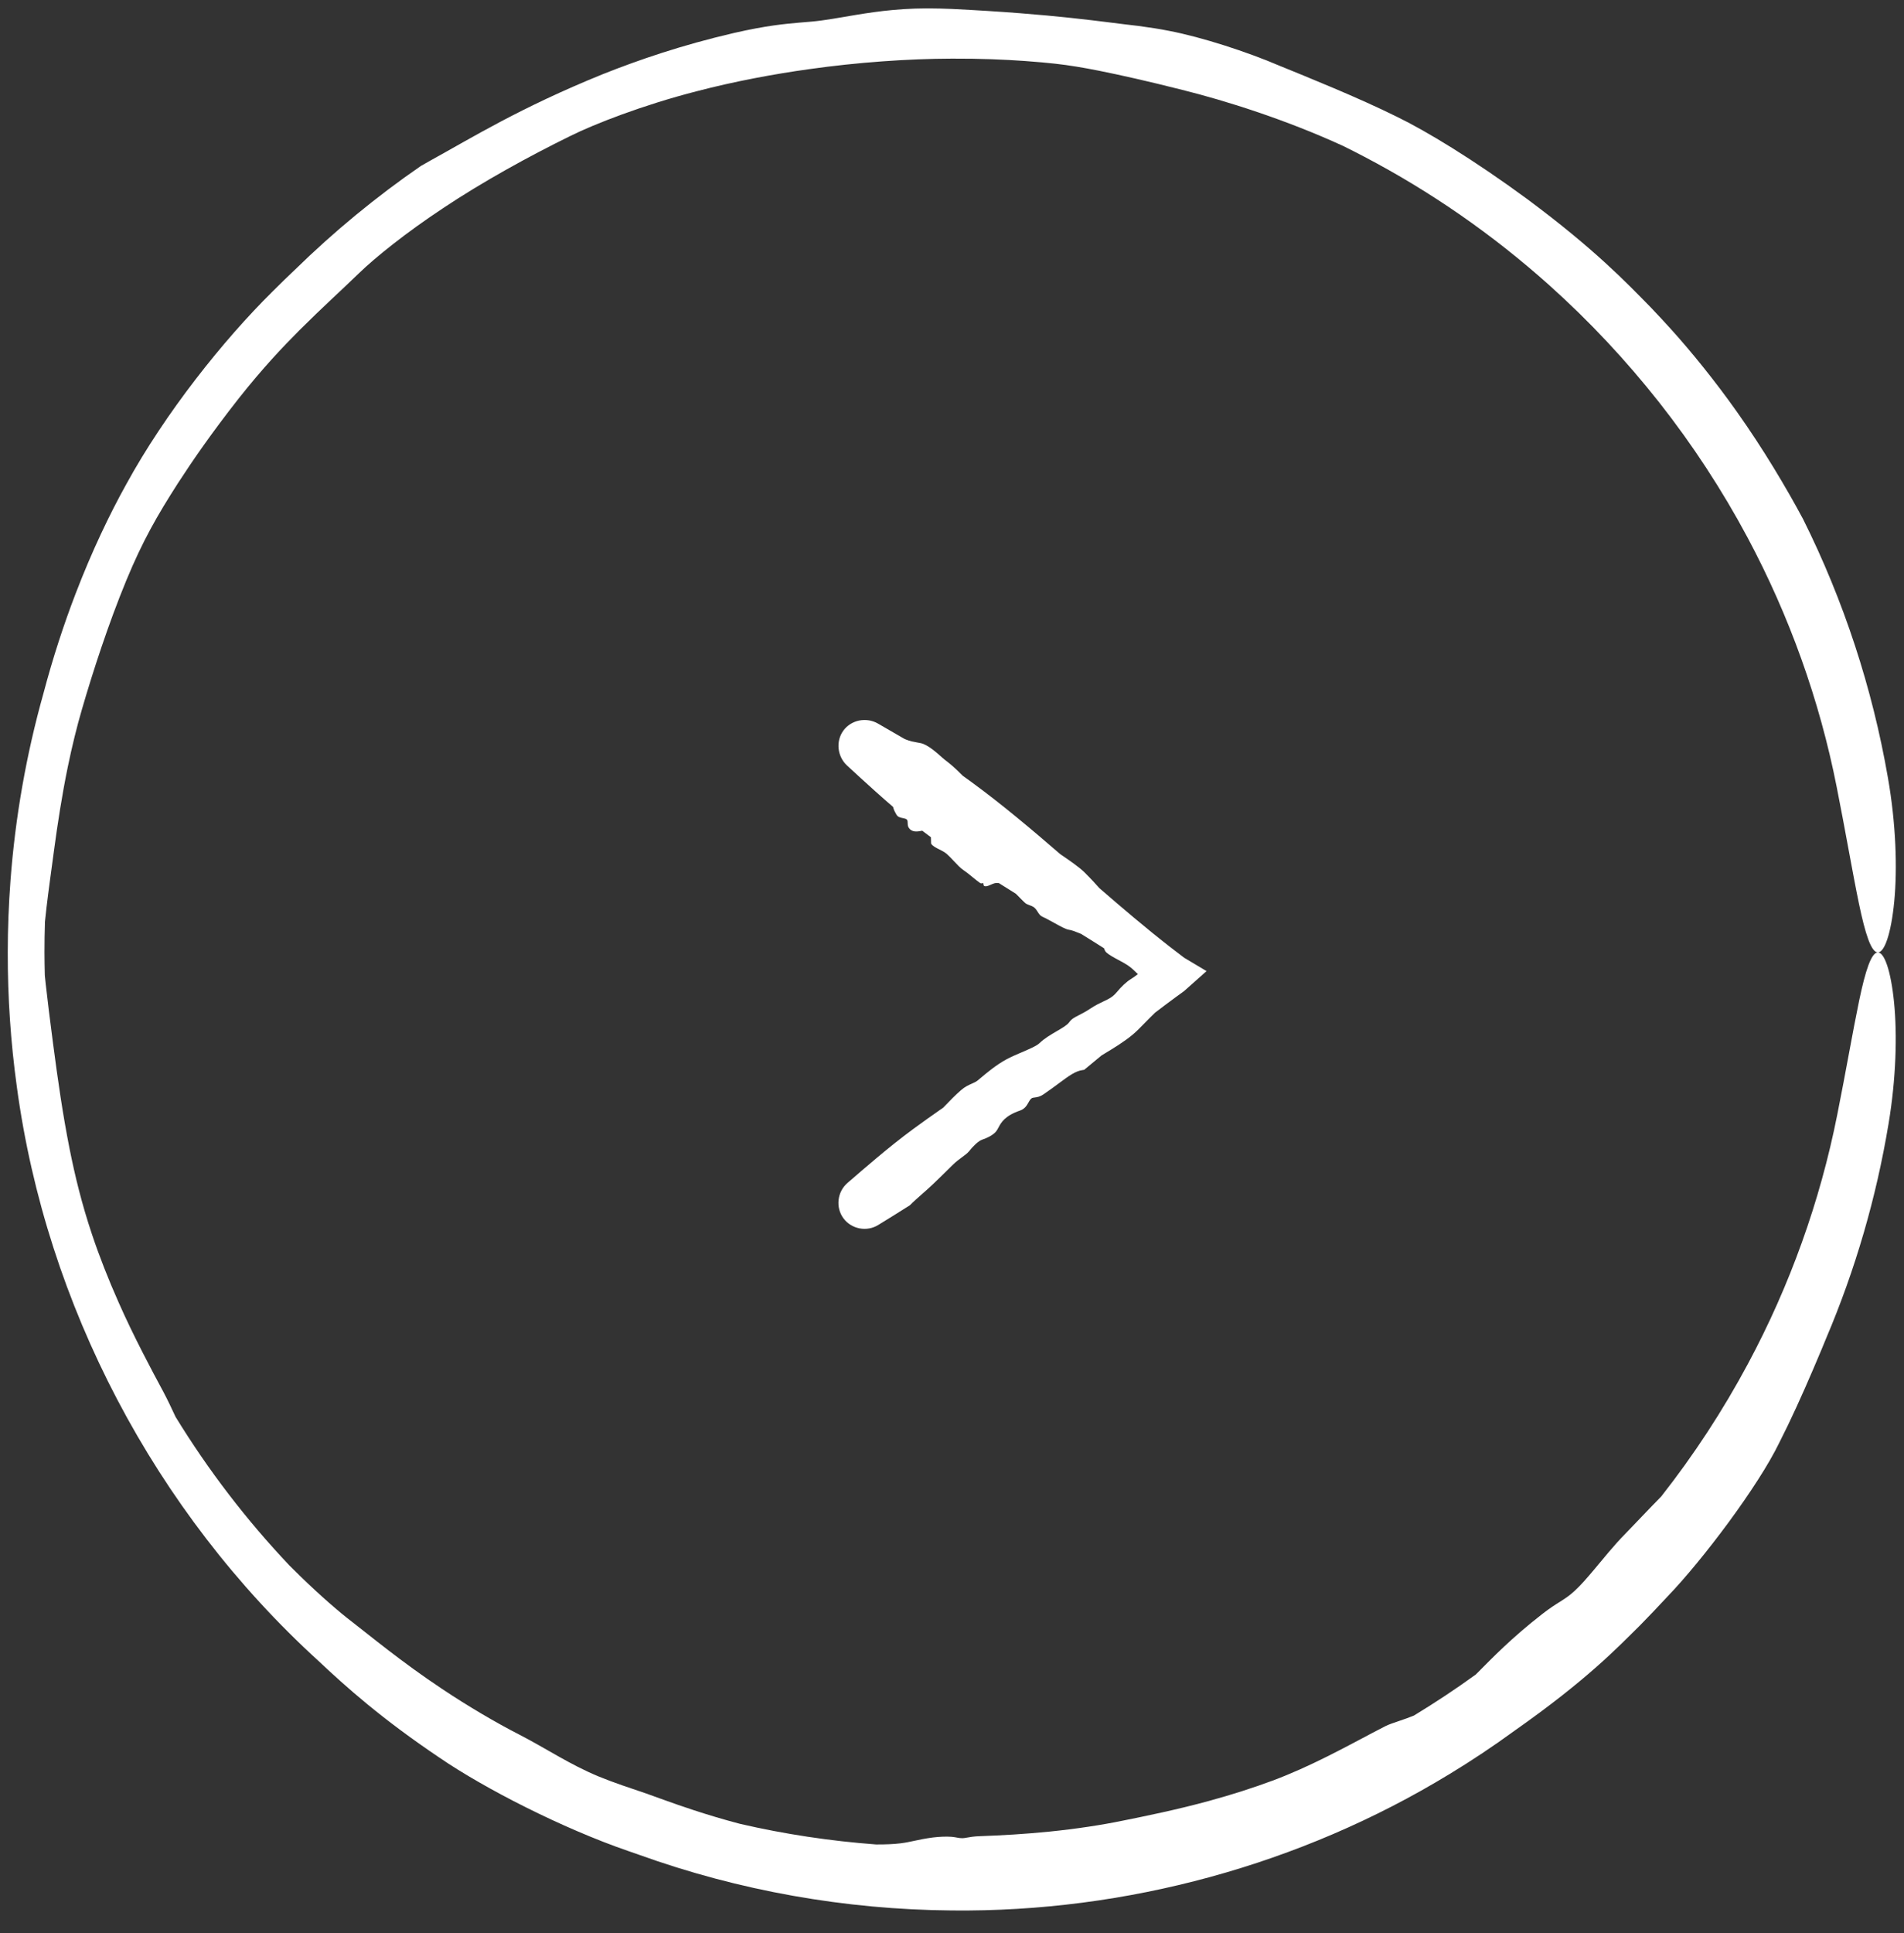 <svg width="67" height="68" viewBox="0 0 67 68" fill="none" xmlns="http://www.w3.org/2000/svg">
<rect x="0" y="0" width="67" height="68" fill="#333333" stroke="none"/>
<path d="M62.613 50.742C61.878 52.264 59.914 54.875 58.674 56.16C58.652 56.184 58.63 56.208 58.607 56.232C58.318 56.542 58.043 56.833 57.714 57.168C56.919 57.95 55.87 59.067 53.291 60.88C52.55 61.42 51.788 61.928 51.003 62.404C45.764 65.596 39.618 67.264 33.5 67.199C29.742 67.169 26.004 66.506 22.478 65.237C22.36 65.197 22.241 65.155 22.121 65.113C19.785 64.31 17.042 62.905 15.455 61.818C13.427 60.453 12.186 59.344 11.199 58.415C5.447 53.17 1.631 45.901 0.593 38.23C0.376 36.66 0.27 35.086 0.273 33.5C0.274 32.652 0.306 31.818 0.369 30.975C0.536 28.75 0.924 26.541 1.528 24.392C1.86 23.137 2.247 21.958 2.659 20.885C3.237 19.377 3.863 18.077 4.441 17.037C5.819 14.518 7.867 11.957 9.581 10.263C9.859 9.984 10.127 9.725 10.377 9.489C11.745 8.151 13.229 6.927 14.808 5.839C14.919 5.775 15.031 5.711 15.146 5.647C16.58 4.86 18.288 3.794 21.212 2.609C22.489 2.101 23.998 1.585 25.823 1.161C27.002 0.892 27.62 0.842 28.126 0.796C28.275 0.783 28.416 0.772 28.555 0.76C29.035 0.718 29.535 0.62 30.132 0.522C30.9 0.396 31.84 0.264 33.081 0.301C33.223 0.305 33.363 0.31 33.5 0.315C37.156 0.496 38.789 0.771 40.056 0.912C40.44 0.963 40.79 1.016 41.142 1.086C42.287 1.305 43.878 1.821 45.029 2.314C45.951 2.691 47.793 3.43 49.149 4.104C49.663 4.353 50.339 4.73 51.111 5.212C51.911 5.71 52.814 6.321 53.755 7.012C56.122 8.774 57.215 9.922 58.098 10.822C58.347 11.083 58.575 11.329 58.8 11.578C59.511 12.365 60.343 13.387 61.114 14.477C62.04 15.778 62.87 17.177 63.452 18.266C64.882 21.133 65.887 24.206 66.433 27.35C66.718 28.97 66.768 30.546 66.657 31.706C66.545 32.859 66.309 33.501 66.081 33.5C65.848 33.5 65.639 32.863 65.412 31.772C65.184 30.672 64.936 29.208 64.632 27.684C64.028 24.622 62.963 21.656 61.496 18.91C59.709 15.565 57.327 12.548 54.507 10.023C52.534 8.257 50.342 6.734 47.995 5.506C47.754 5.379 47.511 5.256 47.266 5.135C45.241 4.205 43.119 3.539 41.609 3.163C40.363 2.848 39.447 2.644 38.657 2.485C38.11 2.377 37.631 2.296 37.136 2.241C36.87 2.212 36.508 2.177 36.071 2.146C35.373 2.096 34.492 2.057 33.5 2.062C31.947 2.066 30.155 2.194 28.476 2.432C27.254 2.601 25.845 2.862 24.514 3.21C22.612 3.698 20.895 4.371 20.066 4.785C18.605 5.501 16.97 6.402 15.596 7.319C14.283 8.187 13.206 9.055 12.643 9.6C11.97 10.252 11.375 10.781 10.534 11.619C9.953 12.202 9.254 12.936 8.401 14.014C7.421 15.263 6.785 16.191 6.263 16.994C5.537 18.126 5.026 19.012 4.448 20.407C3.808 21.959 3.268 23.626 2.884 24.947C2.707 25.551 2.536 26.244 2.385 26.978C2.186 27.945 2.026 28.973 1.9 29.916C1.796 30.693 1.706 31.333 1.638 31.908C1.617 32.085 1.598 32.256 1.582 32.422C1.57 32.78 1.565 33.139 1.565 33.5C1.566 33.769 1.57 34.038 1.577 34.306C1.587 34.407 1.598 34.513 1.61 34.623C1.67 35.175 1.758 35.864 1.866 36.698C2.041 38.03 2.207 39.188 2.448 40.406C2.637 41.352 2.873 42.332 3.239 43.425C3.488 44.17 3.815 45.005 4.175 45.813C4.708 47.018 5.321 48.162 5.748 48.956C5.907 49.255 6.028 49.52 6.152 49.781C6.152 49.782 6.153 49.784 6.153 49.785C6.162 49.803 6.17 49.82 6.179 49.838C7.328 51.715 8.675 53.47 10.185 55.065C10.319 55.2 10.456 55.335 10.593 55.467C11.262 56.116 11.944 56.711 12.413 57.066C12.919 57.455 14.153 58.477 15.555 59.405C16.471 60.017 17.453 60.593 18.278 61.016C18.761 61.265 19.201 61.527 19.665 61.787C20.096 62.03 20.545 62.269 21.059 62.483C21.316 62.589 21.597 62.693 21.9 62.799C22.166 62.892 22.449 62.988 22.745 63.087C23.019 63.18 23.622 63.413 24.409 63.67C24.894 63.829 25.456 63.999 26.044 64.153C27.621 64.517 29.218 64.757 30.828 64.877C31.165 64.879 31.459 64.866 31.692 64.837C31.86 64.816 32.002 64.786 32.147 64.755C32.344 64.713 32.548 64.668 32.828 64.632C33.046 64.605 33.303 64.594 33.477 64.608C33.485 64.608 33.492 64.609 33.5 64.61C33.57 64.616 33.625 64.627 33.676 64.636C33.74 64.648 33.798 64.658 33.868 64.657C33.919 64.656 33.971 64.647 34.035 64.635C34.138 64.617 34.272 64.593 34.475 64.586C35.227 64.56 36.093 64.51 36.93 64.425C37.864 64.331 38.771 64.192 39.485 64.045C40.287 63.884 41.431 63.652 42.558 63.342C43.347 63.127 44.124 62.877 44.784 62.631C45.429 62.391 46.082 62.093 46.702 61.783C47.448 61.412 48.146 61.024 48.753 60.715C48.876 60.653 49.042 60.599 49.249 60.528C49.397 60.478 49.566 60.42 49.753 60.344C50.499 59.892 51.225 59.41 51.931 58.9C51.953 58.878 51.976 58.856 51.998 58.833C51.999 58.833 51.999 58.832 51.999 58.832C52.511 58.317 53.189 57.613 54.269 56.773C54.543 56.559 54.733 56.441 54.904 56.334C55.071 56.228 55.221 56.133 55.408 55.96C55.621 55.764 55.846 55.506 56.086 55.22C56.423 54.819 56.786 54.364 57.196 53.946C57.224 53.917 57.254 53.886 57.285 53.854C57.582 53.549 58.011 53.09 58.455 52.64C59.605 51.177 60.63 49.612 61.51 47.968C62.98 45.228 64.046 42.263 64.653 39.201C64.952 37.709 65.197 36.274 65.422 35.194C65.646 34.125 65.853 33.5 66.081 33.5C66.305 33.499 66.537 34.129 66.65 35.258C66.763 36.396 66.722 37.94 66.456 39.529C66.027 42.115 65.29 44.655 64.259 47.077C64.207 47.205 64.155 47.334 64.101 47.461C63.704 48.406 63.324 49.283 62.907 50.148C62.811 50.346 62.713 50.544 62.613 50.742Z" fill="white"/>
<path d="M32.393 26.138C32.641 26.185 32.968 26.48 33.149 26.642C33.152 26.645 33.156 26.648 33.159 26.651C33.202 26.69 33.245 26.723 33.295 26.762C33.415 26.855 33.577 26.98 33.88 27.288C33.982 27.36 34.083 27.432 34.183 27.506C35.265 28.299 36.294 29.166 37.312 30.046C37.327 30.056 37.341 30.066 37.355 30.075C37.633 30.265 37.978 30.501 38.166 30.688C38.405 30.926 38.56 31.097 38.686 31.24C39.495 31.94 40.308 32.633 41.149 33.289C41.321 33.423 41.494 33.556 41.668 33.687L42.457 34.158L41.668 34.86C41.574 34.928 41.48 34.996 41.386 35.065C41.138 35.247 40.892 35.431 40.648 35.618C40.517 35.743 40.396 35.867 40.284 35.981C40.127 36.142 39.987 36.285 39.861 36.39C39.559 36.643 39.176 36.874 38.891 37.046C38.844 37.074 38.8 37.101 38.76 37.126C38.557 37.293 38.354 37.461 38.151 37.63C38.132 37.633 38.112 37.636 38.092 37.639C37.84 37.675 37.618 37.839 37.269 38.098C37.117 38.211 36.941 38.341 36.727 38.487C36.59 38.581 36.493 38.593 36.413 38.603C36.39 38.606 36.368 38.608 36.347 38.613C36.276 38.629 36.238 38.696 36.193 38.776C36.135 38.879 36.066 39.003 35.896 39.062C35.356 39.248 35.23 39.482 35.135 39.66C35.107 39.712 35.082 39.759 35.05 39.799C34.945 39.927 34.736 40.029 34.564 40.086C34.427 40.13 34.232 40.328 34.098 40.497C34.047 40.56 33.962 40.624 33.861 40.698C33.757 40.775 33.636 40.864 33.521 40.978C33.23 41.267 33.074 41.418 32.948 41.539C32.913 41.574 32.879 41.606 32.846 41.638C32.741 41.74 32.605 41.86 32.468 41.981C32.304 42.126 32.137 42.273 32.017 42.395C31.648 42.63 31.275 42.86 30.902 43.089C30.711 43.207 30.476 43.251 30.247 43.207C30.018 43.163 29.815 43.037 29.679 42.851C29.542 42.665 29.483 42.433 29.51 42.202C29.537 41.97 29.649 41.76 29.819 41.612C30.162 41.315 30.505 41.019 30.852 40.728C31.274 40.374 31.704 40.029 32.148 39.703C32.458 39.475 32.772 39.252 33.088 39.032C33.121 39.01 33.154 38.987 33.186 38.965C33.413 38.727 33.643 38.495 33.816 38.346C33.958 38.222 34.087 38.166 34.197 38.117C34.272 38.084 34.339 38.054 34.396 38.01C34.426 37.986 34.467 37.952 34.516 37.91C34.716 37.742 35.056 37.456 35.415 37.262C35.575 37.176 35.771 37.092 35.959 37.011C36.228 36.896 36.478 36.789 36.575 36.695C36.745 36.529 36.979 36.392 37.186 36.271C37.383 36.156 37.556 36.055 37.625 35.957C37.706 35.84 37.81 35.787 37.965 35.708C38.072 35.653 38.204 35.586 38.369 35.476C38.56 35.35 38.71 35.28 38.837 35.221C39.016 35.137 39.15 35.074 39.294 34.903C39.453 34.713 39.635 34.533 39.806 34.431C39.884 34.384 39.966 34.321 40.051 34.256C40.165 34.169 40.284 34.078 40.407 34.014C40.508 33.962 40.61 33.943 40.7 33.926C40.728 33.921 40.755 33.916 40.78 33.91C40.821 33.879 40.862 33.849 40.904 33.818V34.73C40.872 34.707 40.841 34.685 40.81 34.663C40.794 34.66 40.777 34.657 40.759 34.654C40.67 34.64 40.561 34.623 40.447 34.571C40.268 34.489 40.147 34.369 40.018 34.242C39.918 34.143 39.814 34.04 39.676 33.948C39.582 33.886 39.467 33.824 39.353 33.764C39.185 33.673 39.018 33.584 38.923 33.493C38.888 33.459 38.87 33.412 38.853 33.365C38.853 33.364 38.853 33.364 38.853 33.364C38.852 33.361 38.851 33.358 38.85 33.355C38.582 33.184 38.312 33.016 38.042 32.849C38.016 32.838 37.989 32.828 37.963 32.817C37.834 32.765 37.709 32.715 37.612 32.703C37.508 32.69 37.303 32.576 37.088 32.457C36.946 32.379 36.8 32.298 36.675 32.242C36.601 32.208 36.558 32.141 36.513 32.071C36.472 32.006 36.429 31.939 36.36 31.897C36.325 31.876 36.283 31.86 36.238 31.843C36.198 31.828 36.156 31.812 36.115 31.791C36.077 31.771 36.011 31.703 35.925 31.616C35.873 31.561 35.813 31.5 35.748 31.438C35.548 31.314 35.348 31.189 35.15 31.063C35.095 31.055 35.041 31.056 34.989 31.071C34.952 31.081 34.914 31.098 34.875 31.115C34.822 31.139 34.767 31.164 34.709 31.173C34.664 31.18 34.626 31.168 34.614 31.142C34.608 31.13 34.608 31.116 34.607 31.102C34.607 31.087 34.607 31.073 34.598 31.067C34.592 31.063 34.581 31.065 34.567 31.068C34.545 31.073 34.516 31.078 34.491 31.061C34.4 30.998 34.302 30.917 34.206 30.838C34.099 30.75 33.994 30.665 33.904 30.606C33.803 30.541 33.683 30.413 33.564 30.286C33.48 30.197 33.397 30.108 33.319 30.039C33.243 29.973 33.147 29.925 33.055 29.878C32.944 29.823 32.837 29.77 32.773 29.688C32.761 29.671 32.761 29.628 32.762 29.574C32.762 29.536 32.762 29.492 32.758 29.449C32.656 29.373 32.554 29.297 32.453 29.22C32.447 29.221 32.44 29.222 32.433 29.223C32.433 29.223 32.433 29.224 32.433 29.224C32.283 29.252 32.077 29.29 31.969 29.098C31.942 29.049 31.941 28.996 31.94 28.948C31.94 28.9 31.939 28.858 31.913 28.83C31.884 28.799 31.83 28.788 31.771 28.776C31.689 28.76 31.597 28.741 31.55 28.661C31.546 28.655 31.543 28.649 31.539 28.643C31.505 28.585 31.454 28.5 31.426 28.383C31.22 28.206 31.016 28.026 30.813 27.844C30.474 27.541 30.14 27.233 29.805 26.925C29.643 26.775 29.536 26.565 29.511 26.336C29.486 26.107 29.545 25.879 29.679 25.696C29.812 25.514 30.012 25.389 30.238 25.344C30.464 25.299 30.697 25.338 30.889 25.448C31.202 25.628 31.515 25.807 31.825 25.989C31.843 25.997 31.861 26.004 31.879 26.012C32.01 26.069 32.153 26.094 32.295 26.12C32.328 26.126 32.36 26.131 32.393 26.138Z" fill="white"/>
</svg>
